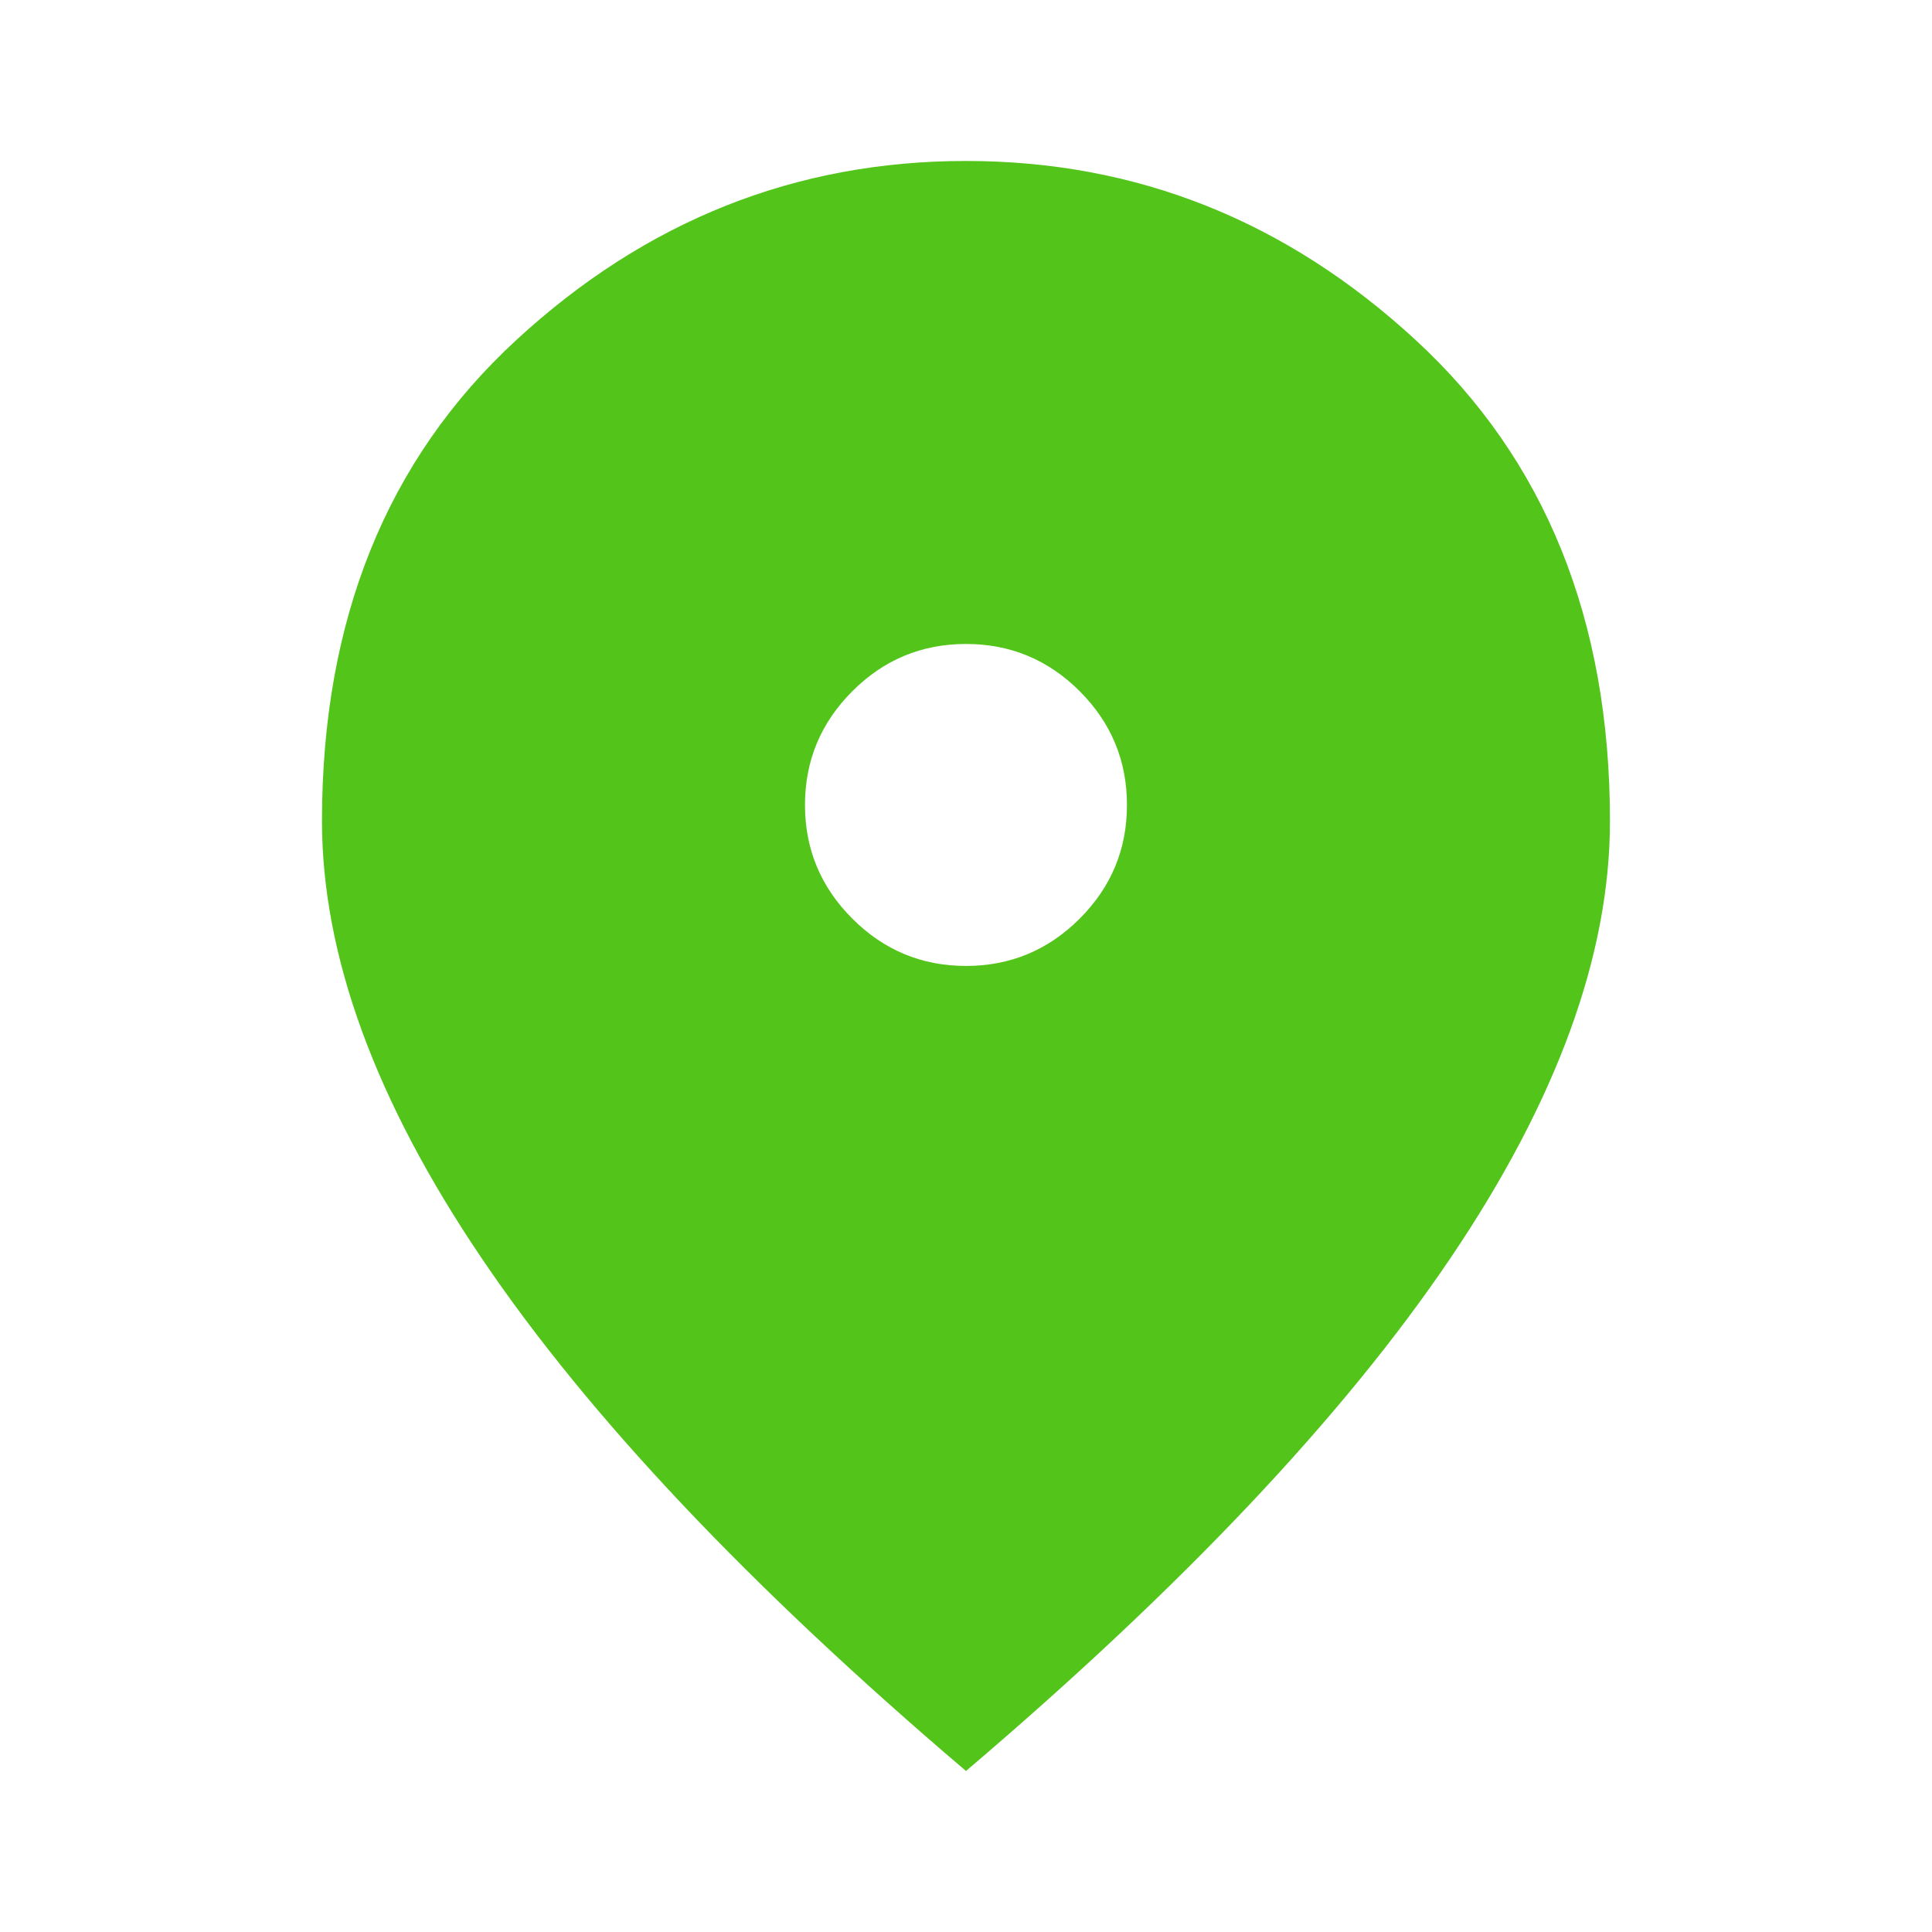 <?xml version="1.0" encoding="UTF-8"?> <svg xmlns="http://www.w3.org/2000/svg" width="35" height="35" viewBox="0 0 35 35" fill="none"><path d="M17.5 17.499C18.302 17.499 18.989 17.213 19.56 16.642C20.131 16.071 20.416 15.385 20.416 14.583C20.416 13.781 20.131 13.094 19.56 12.522C18.989 11.951 18.302 11.666 17.5 11.666C16.698 11.666 16.011 11.951 15.441 12.522C14.869 13.094 14.583 13.781 14.583 14.583C14.583 15.385 14.869 16.071 15.441 16.642C16.011 17.213 16.698 17.499 17.5 17.499ZM17.5 32.083C13.586 28.753 10.664 25.66 8.732 22.803C6.799 19.948 5.833 17.305 5.833 14.874C5.833 11.229 7.006 8.324 9.352 6.161C11.697 3.998 14.413 2.916 17.5 2.916C20.587 2.916 23.302 3.998 25.647 6.161C27.993 8.324 29.166 11.229 29.166 14.874C29.166 17.305 28.2 19.948 26.269 22.803C24.336 25.66 21.413 28.753 17.5 32.083Z" fill="#52C41A"></path></svg> 